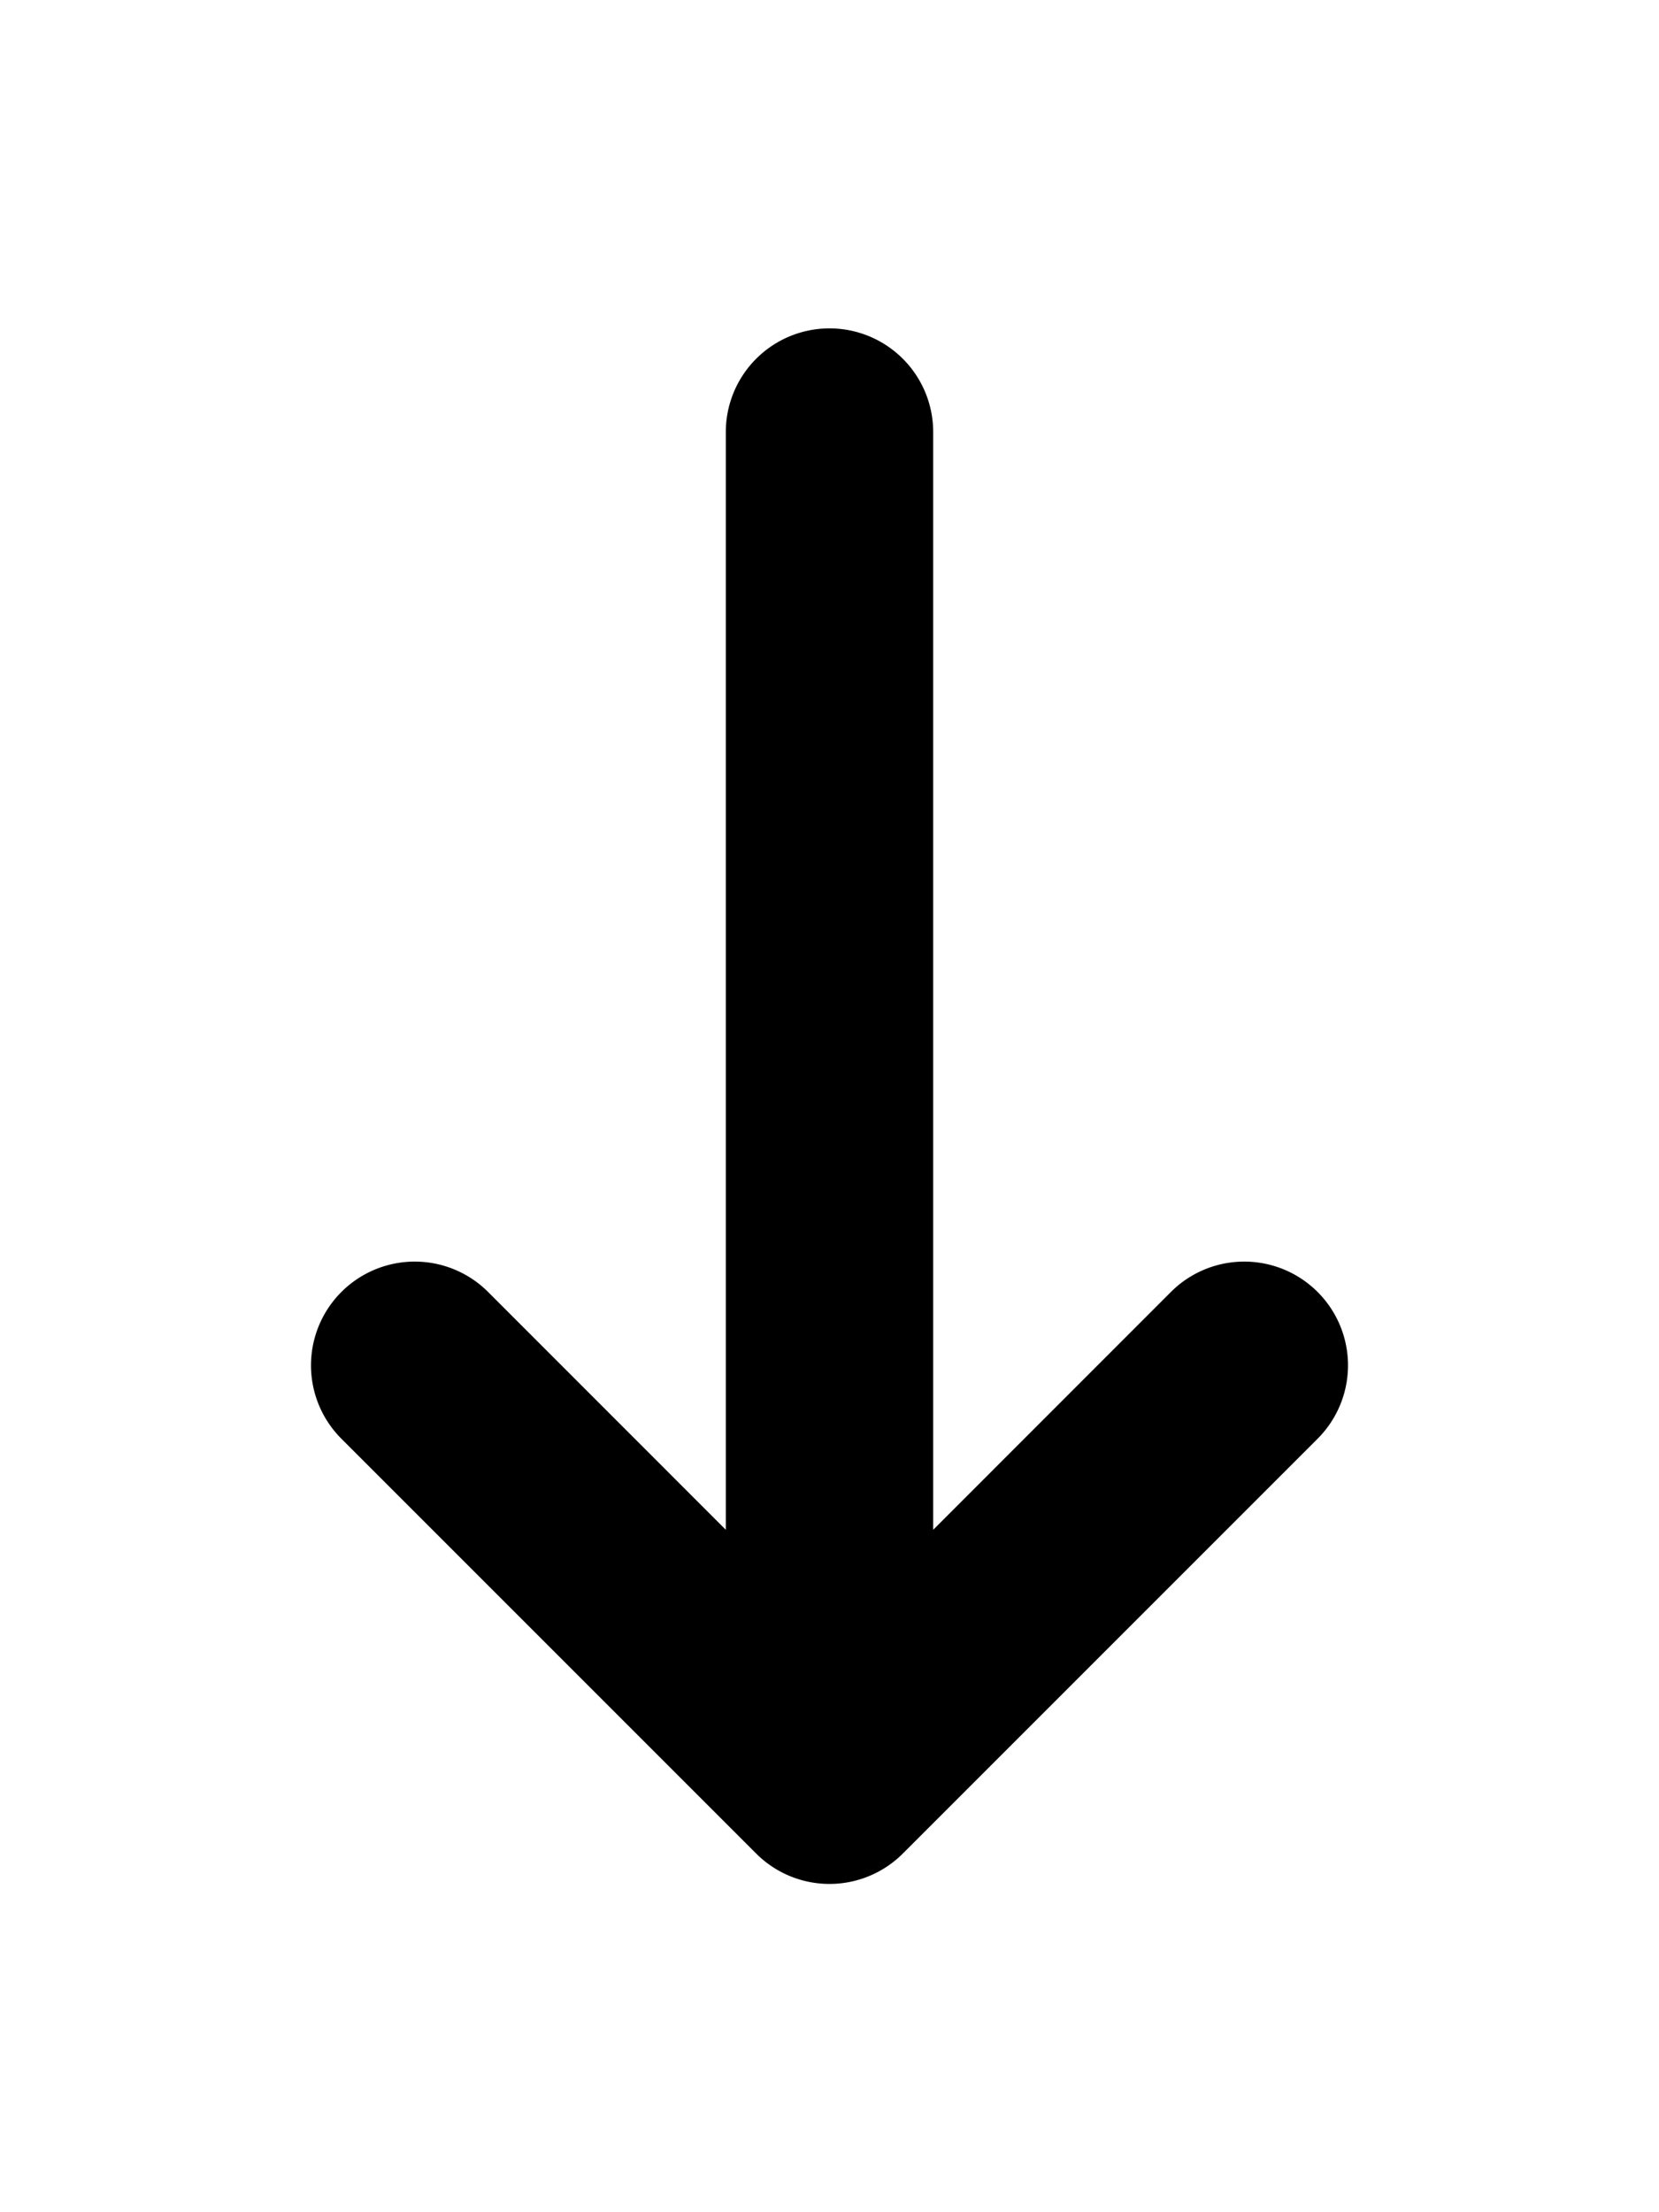 <svg xmlns="http://www.w3.org/2000/svg" width="24" height="32" fill="currentColor" class="bi bi-arrow-down" viewBox="0 0 16 16" stroke-width="1" stroke="black">
  <path fill-rule="evenodd" d="M8 1a.5.5 0 0 1 .5.5v11.793l3.146-3.147a.5.5 0 0 1 .708.708l-4 4a.5.5 0 0 1-.708 0l-4-4a.5.5 0 0 1 .708-.708L7.5 13.293V1.5A.5.5 0 0 1 8 1z"></path>
</svg>